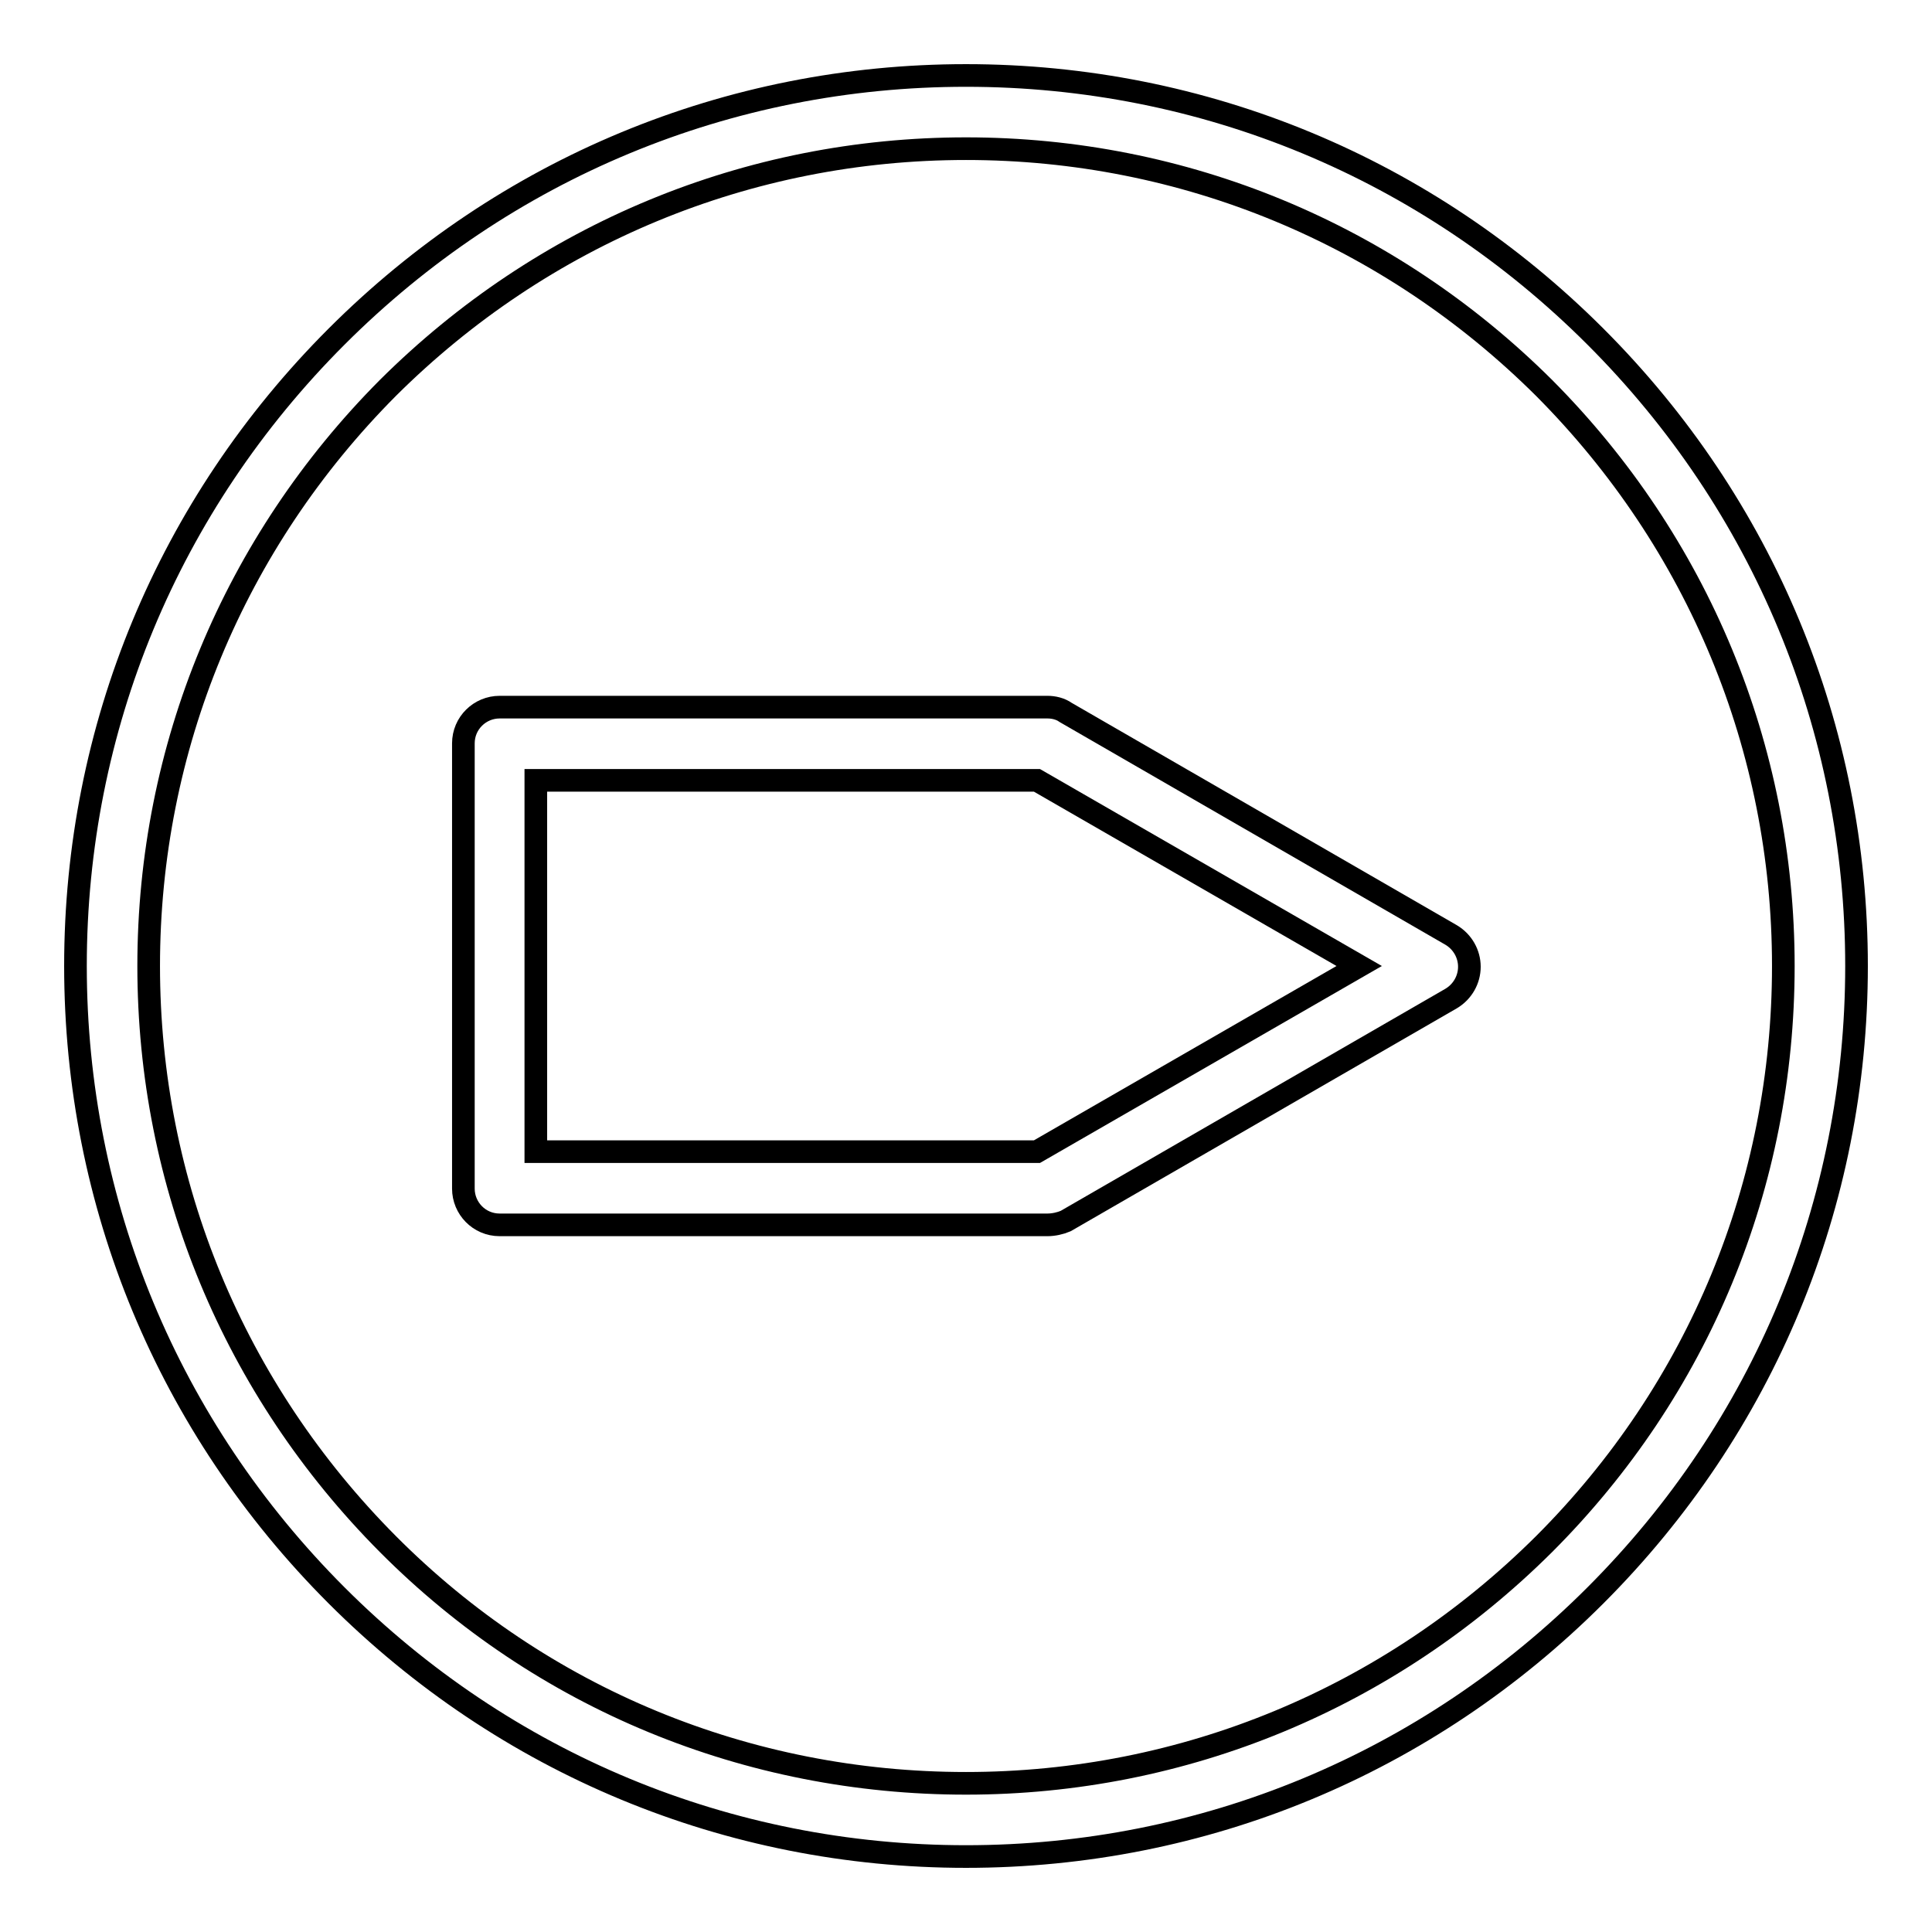<?xml version="1.0" encoding="utf-8"?>
<!-- Svg Vector Icons : http://www.onlinewebfonts.com/icon -->
<!DOCTYPE svg PUBLIC "-//W3C//DTD SVG 1.1//EN" "http://www.w3.org/Graphics/SVG/1.1/DTD/svg11.dtd">
<svg version="1.1" xmlns="http://www.w3.org/2000/svg" xmlns:xlink="http://www.w3.org/1999/xlink" x="0px" y="0px" viewBox="0 0 256 256" enable-background="new 0 0 256 256" xml:space="preserve">
<g><g><g><g><path stroke-width="3" fill-opacity="0" stroke="#000000"  d="M138.8,162.3H66.2c-2.7,0-4.8-2.2-4.8-4.8v-59c0-2.7,2.2-4.8,4.8-4.8h72.6c0.8,0,1.7,0.2,2.4,0.7l51.1,29.5c1.5,0.9,2.4,2.5,2.4,4.2c0,1.7-0.9,3.3-2.4,4.2l-51.1,29.5C140.5,162.1,139.6,162.3,138.8,162.3z M71,152.6h66.4l42.7-24.6l-42.7-24.6H71V152.6z"/></g><g><path stroke-width="3" fill-opacity="0" stroke="#000000"  d="M128,246c-31.5,0-61.1-12.3-83.4-34.6C22.3,189.1,10,159.5,10,128c0-31.5,12.3-61.1,34.6-83.4C66.9,22.3,96.5,10,128,10c31.5,0,61.1,12.3,83.4,34.6C233.7,66.9,246,96.5,246,128c0,31.5-12.3,61.1-34.6,83.4C189.1,233.7,159.5,246,128,246z M128,19.7c-28.9,0-56.1,11.3-76.6,31.7C31,71.9,19.7,99.1,19.7,128c0,28.9,11.3,56.1,31.7,76.6s47.7,31.7,76.6,31.7c28.9,0,56.1-11.3,76.6-31.7c20.5-20.5,31.7-47.7,31.7-76.6c0-28.9-11.3-56.1-31.7-76.6C184.1,31,156.9,19.7,128,19.7z"/></g></g><g></g><g></g><g></g><g></g><g></g><g></g><g></g><g></g><g></g><g></g><g></g><g></g><g></g><g></g><g></g></g></g>
</svg>